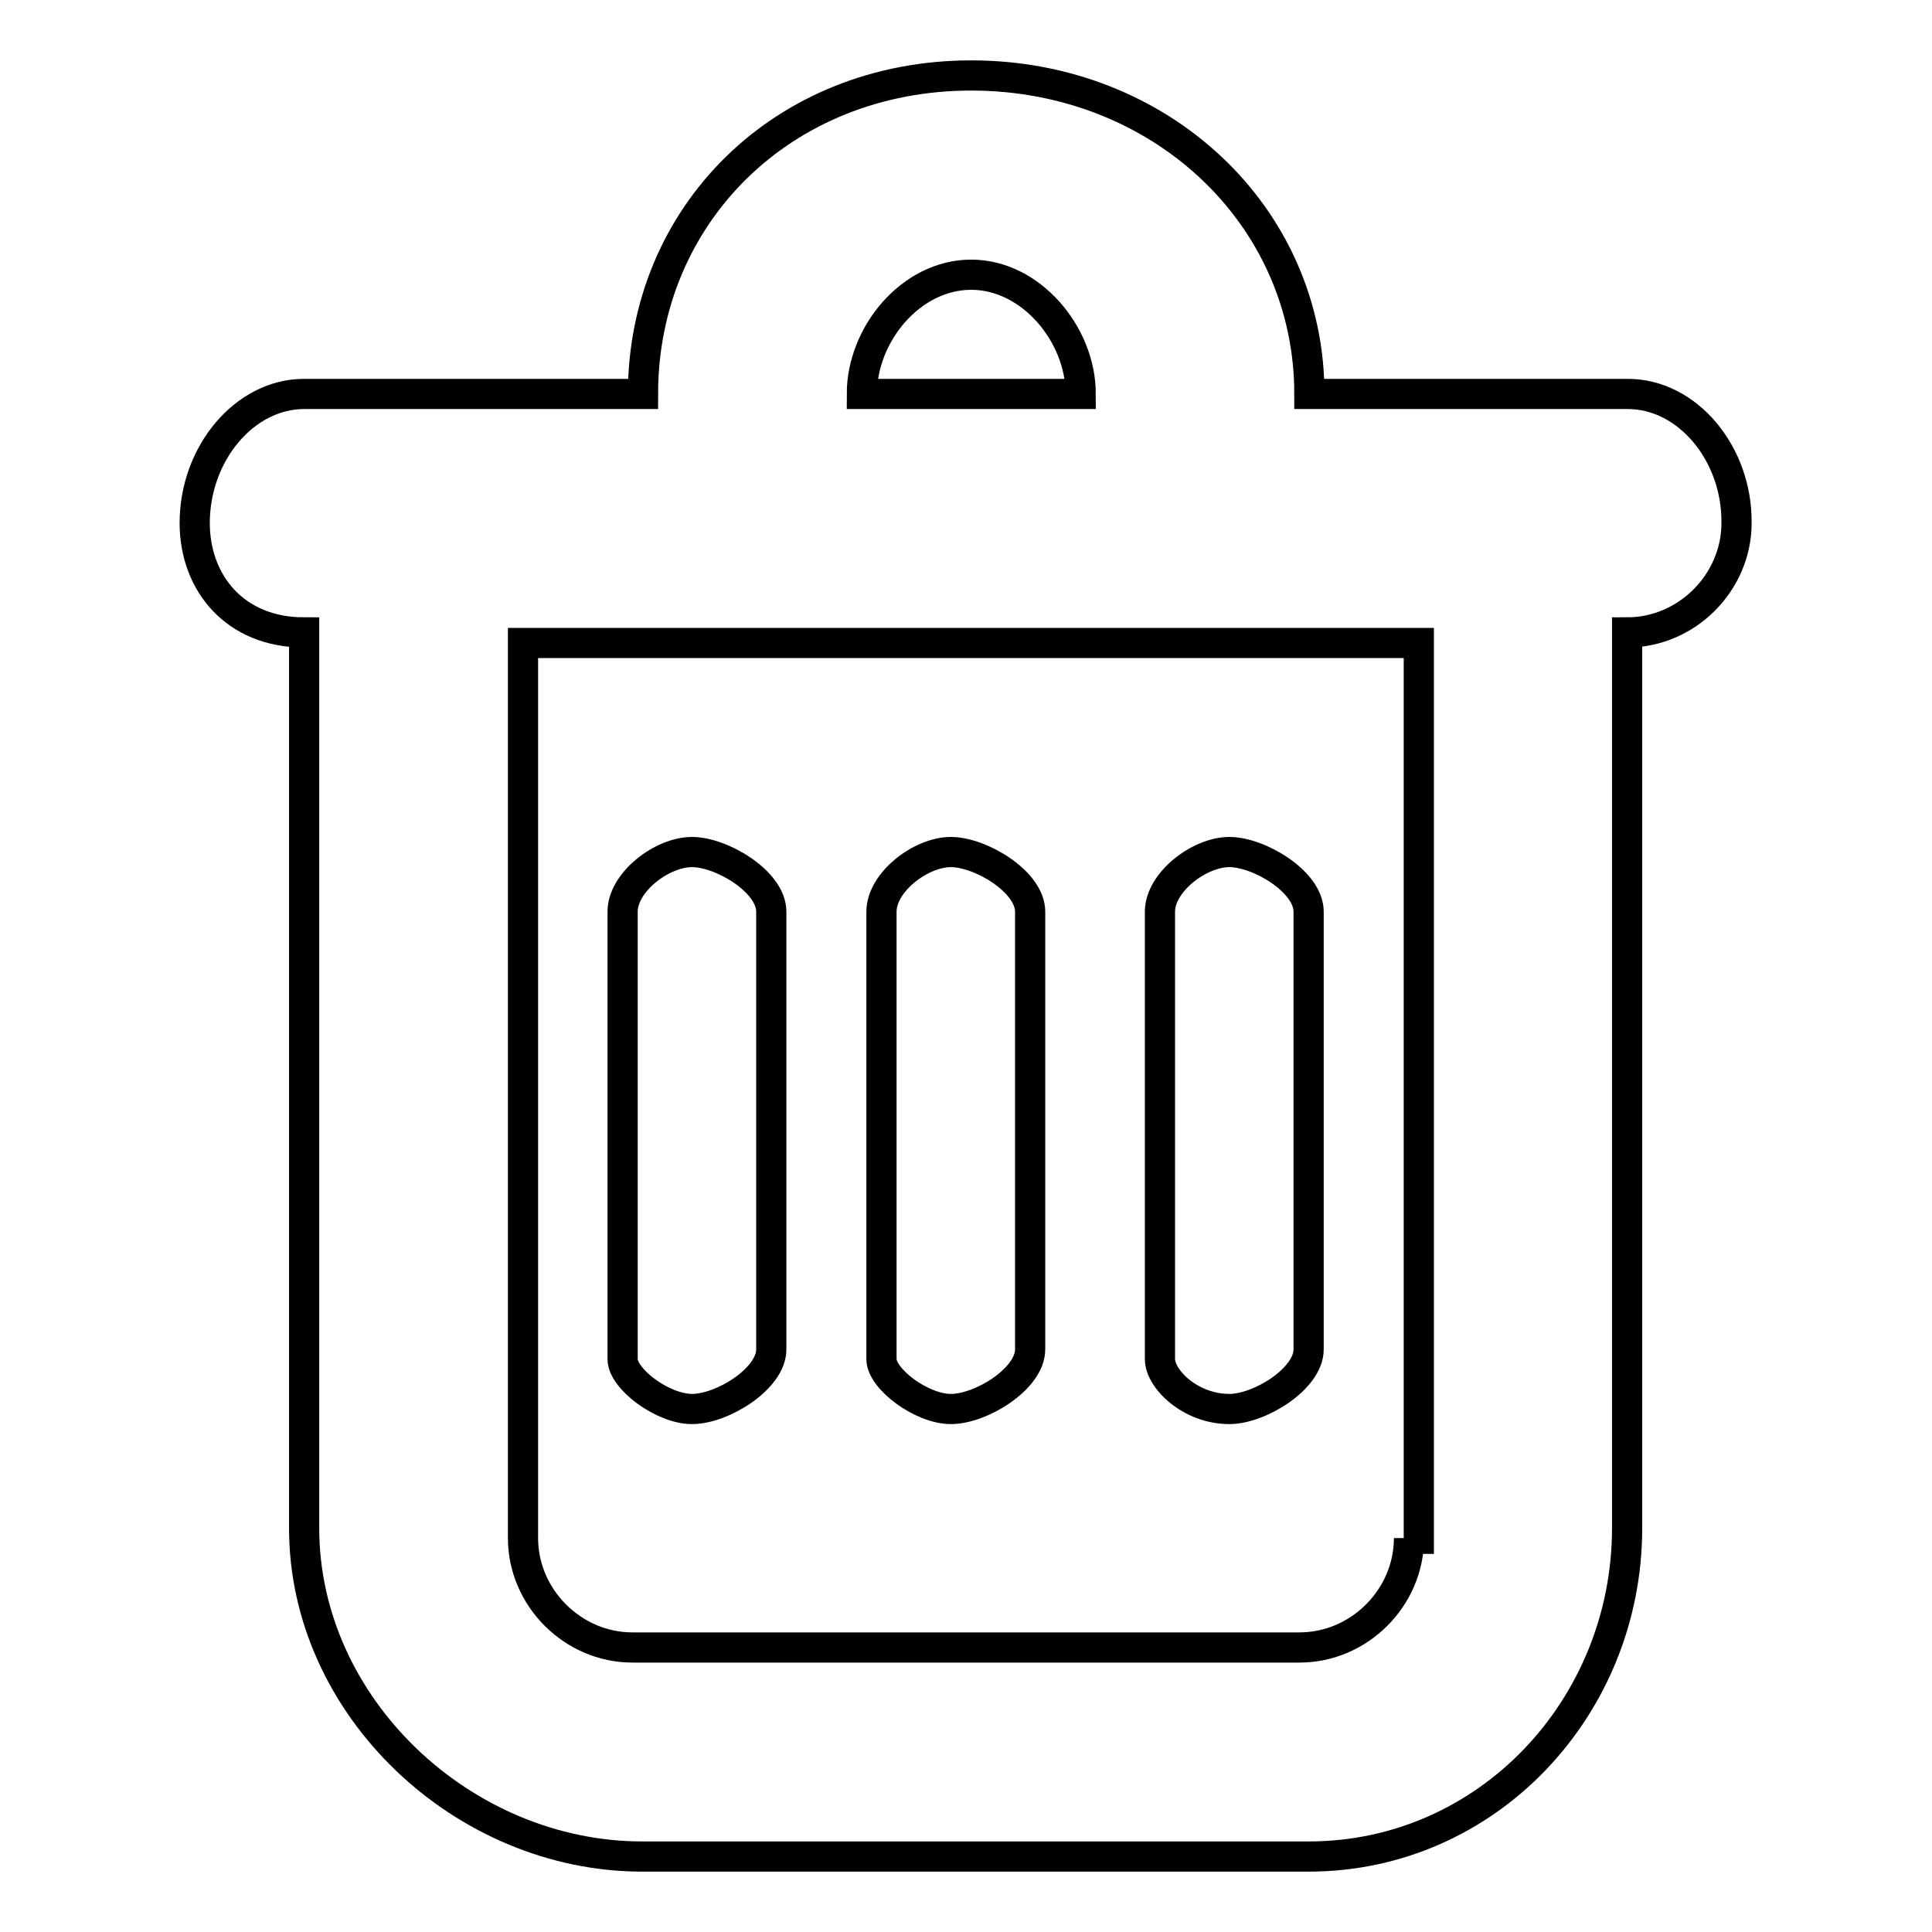 <?xml version="1.0" encoding="utf-8"?>
<!-- Svg Vector Icons : http://www.onlinewebfonts.com/icon -->
<!DOCTYPE svg PUBLIC "-//W3C//DTD SVG 1.1//EN" "http://www.w3.org/Graphics/SVG/1.1/DTD/svg11.dtd">
<svg version="1.1" xmlns="http://www.w3.org/2000/svg" xmlns:xlink="http://www.w3.org/1999/xlink" x="0px" y="0px" viewBox="0 0 256 256" enable-background="new 0 0 256 256" xml:space="preserve">
<g> <path stroke-width="4" fill-opacity="0" stroke="#000000"  d="M91.7,186.7c4,0,10.5-4,10.5-7.9v-58c0-4-6.6-7.9-10.5-7.9c-4,0-9.2,4-9.2,7.9v59.3 C82.5,182.7,87.8,186.7,91.7,186.7 M215.7,52.2h-42.2c0-23.7-19.8-42.2-44.8-42.2c-25,0-43.5,18.5-43.5,42.2H40.3 c-7.9,0-14.5,7.9-14.5,17.1c0,7.9,5.3,14.5,14.5,14.5v118.7c0,23.7,21.1,43.5,44.8,43.5h88.3c23.7,0,42.2-19.8,42.2-43.5V83.8 c7.9,0,14.5-6.6,14.5-14.5C230.2,60.1,223.6,52.2,215.7,52.2 M128.7,36.4c7.9,0,14.5,7.9,14.5,15.8h-29 C114.2,44.3,120.7,36.4,128.7,36.4 M186.7,203.8c0,7.9-6.6,14.5-14.5,14.5H83.8c-7.9,0-14.5-6.6-14.5-14.5V85.2H188v118.7H186.7z  M162.9,186.7c4,0,10.5-4,10.5-7.9v-58c0-4-6.6-7.9-10.5-7.9c-4,0-9.2,4-9.2,7.9v59.3C153.7,182.7,157.7,186.7,162.9,186.7  M126,186.7c4,0,10.5-4,10.5-7.9v-58c0-4-6.6-7.9-10.5-7.9c-4,0-9.2,4-9.2,7.9v59.3C116.8,182.7,122.1,186.7,126,186.7"/></g>
</svg>